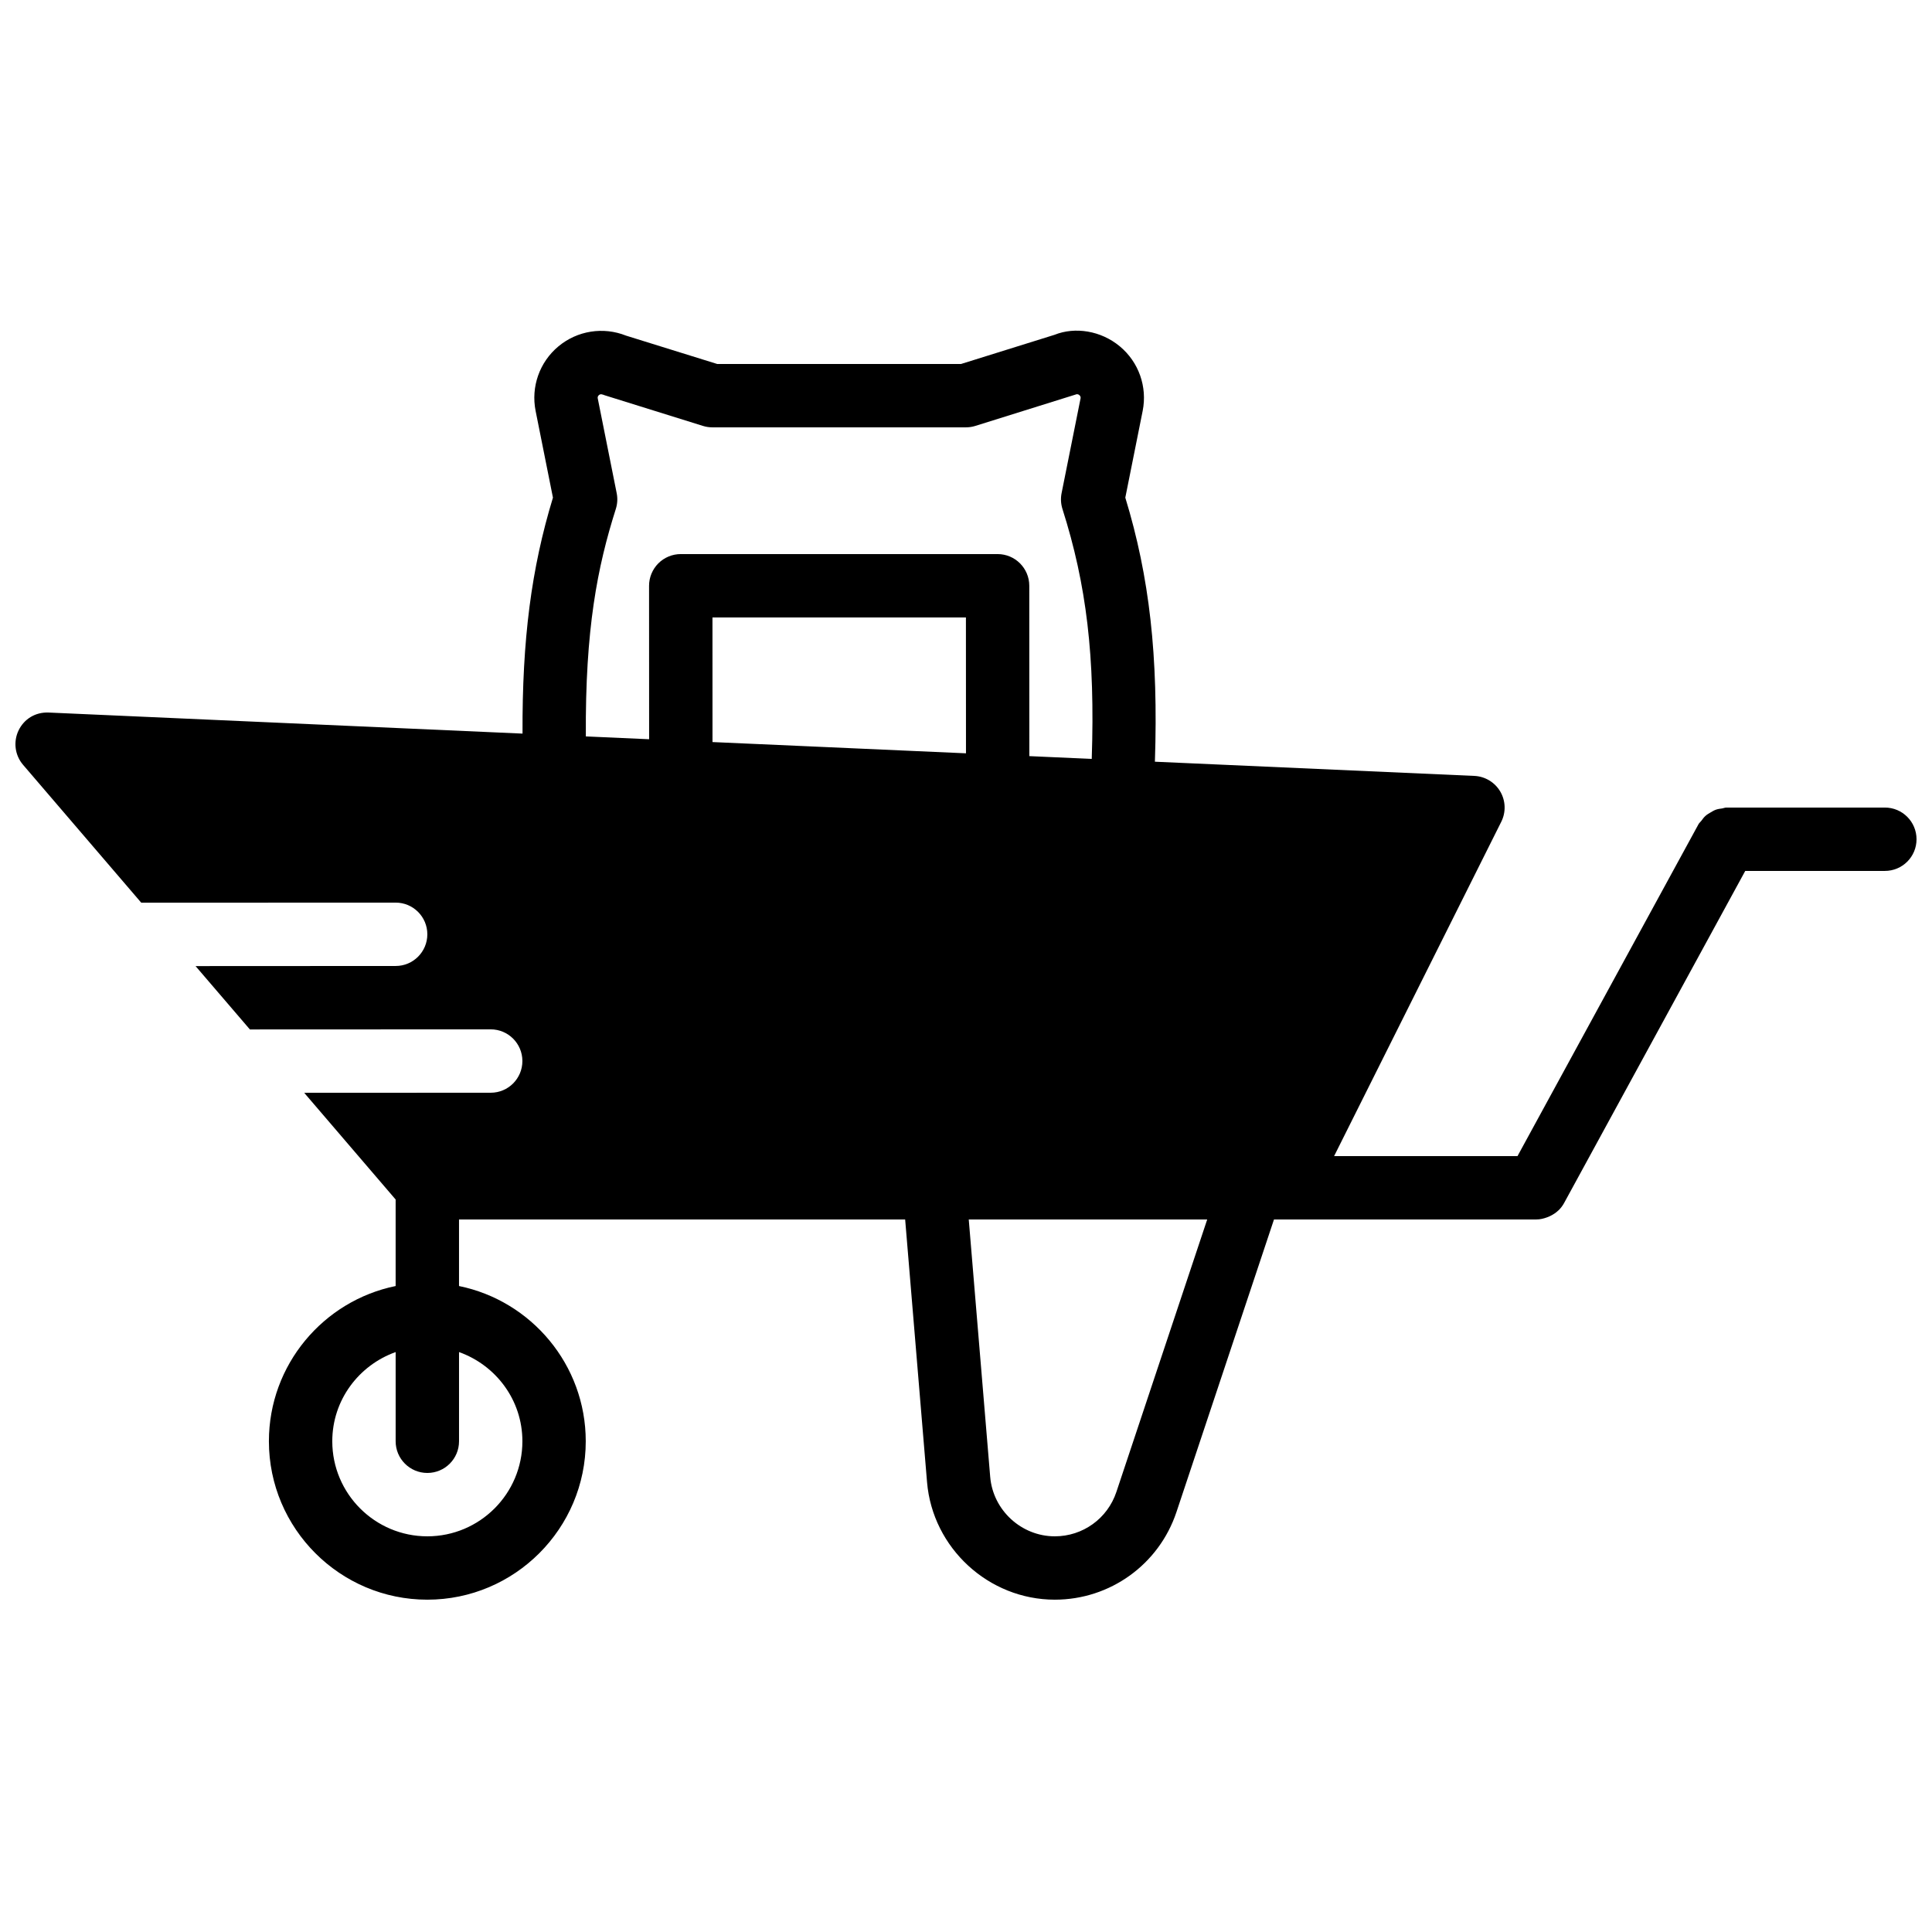<?xml version="1.0" encoding="UTF-8"?>
<!-- Uploaded to: SVG Repo, www.svgrepo.com, Generator: SVG Repo Mixer Tools -->
<svg width="800px" height="800px" version="1.1" viewBox="144 144 512 512" xmlns="http://www.w3.org/2000/svg">
 <defs>
  <clipPath id="a">
   <path d="m148.09 231h503.81v337h-503.81z"/>
  </clipPath>
 </defs>
 <g clip-path="url(#a)">
  <path d="m439.85 539.39c-2.344 7.031-8.891 11.75-16.309 11.75-8.867 0-16.391-6.918-17.129-15.762l-5.684-68.207h63.195zm-157.41-13.441c0 13.898-11.293 25.191-25.191 25.191-13.887 0-25.191-11.293-25.191-25.191 0-10.934 7.047-20.16 16.793-23.637v23.637c0 4.644 3.762 8.398 8.398 8.398 4.644 0 8.398-3.754 8.398-8.398v-23.637c9.754 3.477 16.793 12.703 16.793 23.637zm24.988-251.26-5.012-25.082c-0.035-0.168-0.109-0.555 0.316-0.906 0.438-0.371 0.801-0.219 1.57 0.066l25.98 8.102c0.816 0.254 1.656 0.379 2.504 0.379h67.191c0.855 0 1.695-0.125 2.5-0.379l26.602-8.32c0.152-0.066 0.512-0.211 0.949 0.152 0.43 0.352 0.359 0.738 0.328 0.898l-5.023 25.09c-0.277 1.395-0.199 2.828 0.227 4.191 6.383 20.043 8.676 39.152 7.762 66.242l-16.535-0.742-0.016-45.148c0-4.633-3.754-8.395-8.398-8.395h-83.969c-2.223 0-4.356 0.887-5.934 2.457-1.57 1.582-2.461 3.715-2.461 5.945l0.016 40.668-16.77-0.75c-0.184-28.465 3.059-44.895 7.945-60.277 0.43-1.363 0.512-2.797 0.227-4.191zm25.391 65.965-0.008-33.023h67.168l0.016 36.004-36.309-1.613zm310.68 17.355h-41.984c-0.395 0-0.738 0.176-1.125 0.234-0.57 0.078-1.125 0.145-1.664 0.336-0.52 0.188-0.965 0.465-1.434 0.742-0.453 0.266-0.898 0.52-1.301 0.879-0.445 0.387-0.773 0.848-1.125 1.328-0.219 0.301-0.531 0.52-0.723 0.855l-47.988 87.992h-48.602l44.301-88.605c1.27-2.551 1.168-5.559-0.27-8.008-1.441-2.453-4.027-4.008-6.867-4.141l-84.656-3.762c0.922-27.988-1.418-48.953-7.844-69.98l4.602-22.988c1.27-6.383-1.039-12.941-6.055-17.105-5.012-4.172-11.871-5.238-17.305-3.059l-24.762 7.727h-64.641l-24.141-7.508c-6.055-2.418-12.922-1.324-17.926 2.84-5.004 4.164-7.32 10.723-6.047 17.113l4.594 22.98c-5.734 18.809-8.168 37.594-8.062 62.531l-125.61-5.582c-3.512-0.129-6.457 1.703-7.93 4.711-1.461 3.012-0.996 6.606 1.176 9.141l31.32 36.543 67.418-0.023c4.644 0 8.398 3.762 8.398 8.398 0 4.633-3.754 8.395-8.387 8.395l-53.035 0.027 14.398 16.793 63.816-0.027c4.644 0 8.398 3.762 8.398 8.398s-3.754 8.398-8.391 8.398l-49.43 0.023 24.23 28.273v22.93c-19.137 3.906-33.586 20.867-33.586 41.137 0 23.148 18.844 41.984 41.984 41.984 23.148 0 41.984-18.836 41.984-41.984 0-20.27-14.441-37.23-33.586-41.137v-17.641h118.23l5.801 69.602c1.461 17.48 16.332 31.16 33.863 31.16 14.652 0 27.609-9.336 32.238-23.234l25.844-77.527h69.535c0.988 0 1.949-0.234 2.871-0.578 0.242-0.094 0.469-0.188 0.707-0.297 0.812-0.387 1.578-0.871 2.242-1.512 0.039-0.031 0.082-0.059 0.117-0.09 0.543-0.555 1.031-1.176 1.418-1.898l47.996-87.992h36.996c4.644 0 8.398-3.75 8.398-8.395 0-4.637-3.754-8.398-8.398-8.398z" fill-rule="evenodd"/>
 </g>
</svg>